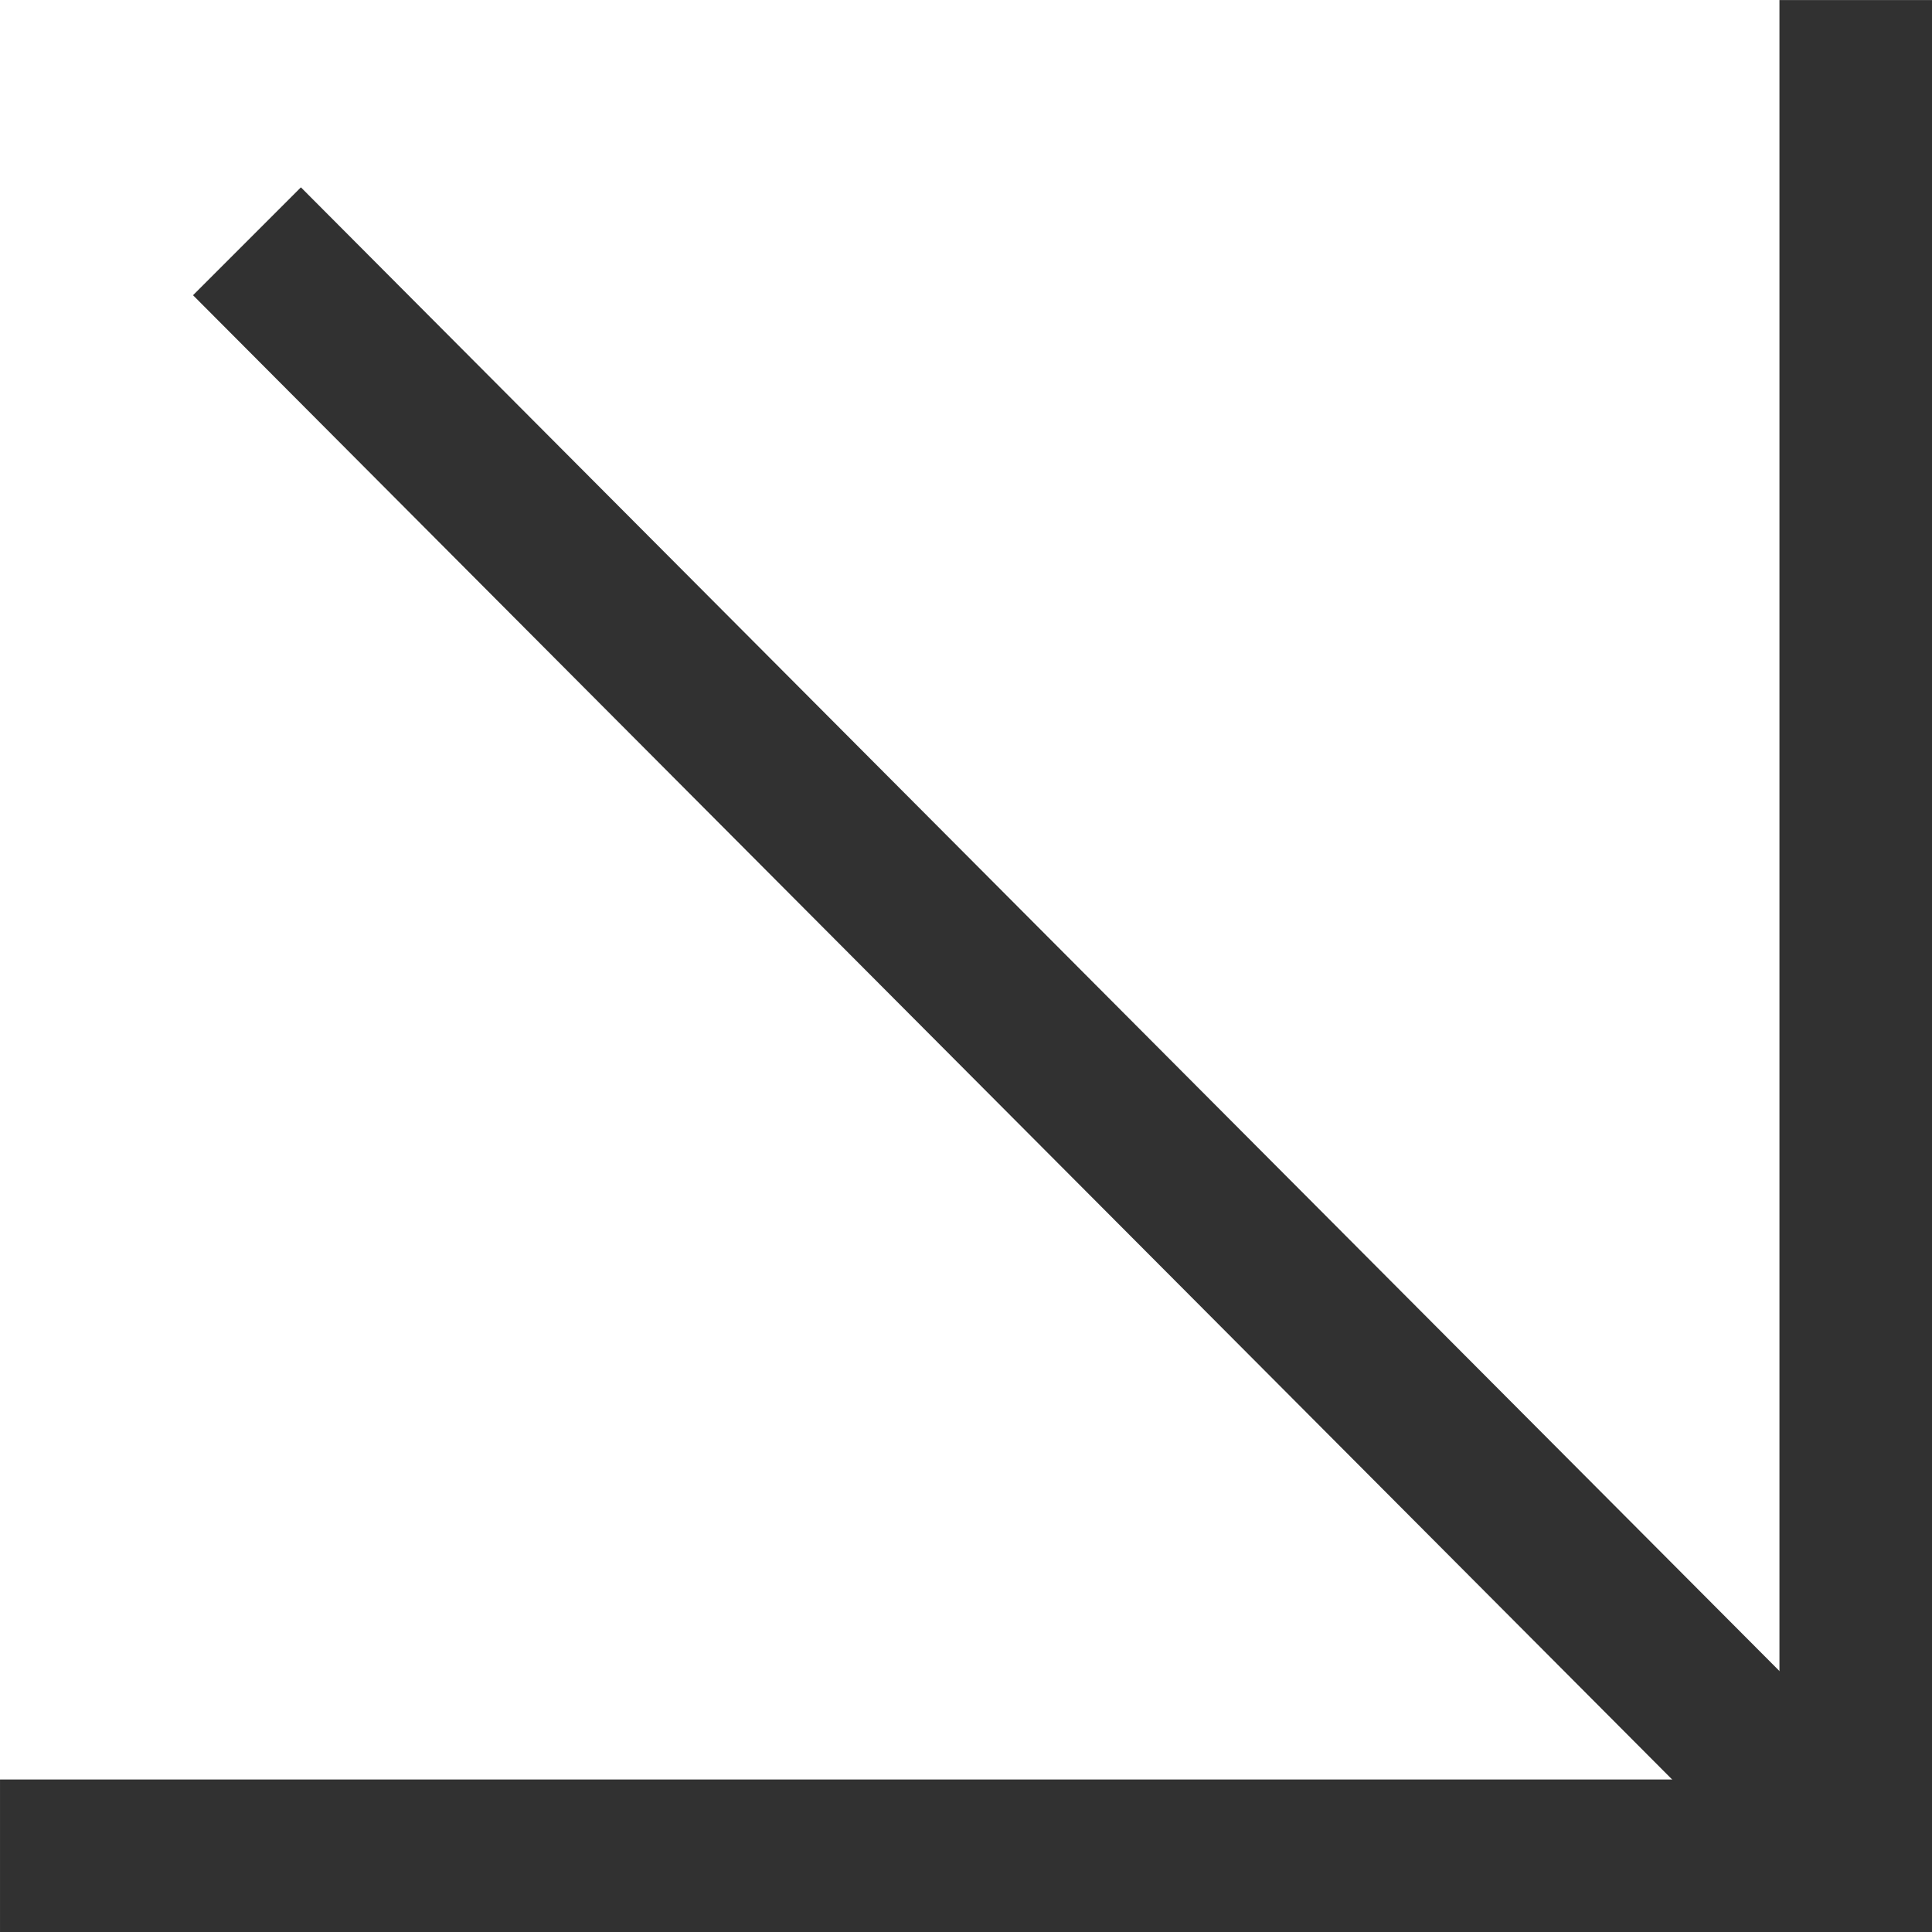 <svg xmlns="http://www.w3.org/2000/svg" width="12.663" height="12.663" viewBox="0 0 12.663 12.663">
  <g id="Group_15" data-name="Group 15" transform="translate(780.692 -1001.359) rotate(45)">
    <path id="Path_199" data-name="Path 199" d="M12.663,12.163h-1V.5H0v-1H12.663Z" transform="translate(164.636 1251.5) rotate(45)" fill="#313131"/>
    <path id="Line_1" data-name="Line 1" d="M14.938.526,0,.5l0-1,14.938.026Z" transform="translate(158.298 1260.074)" fill="#313131"/>
  </g>
</svg>
